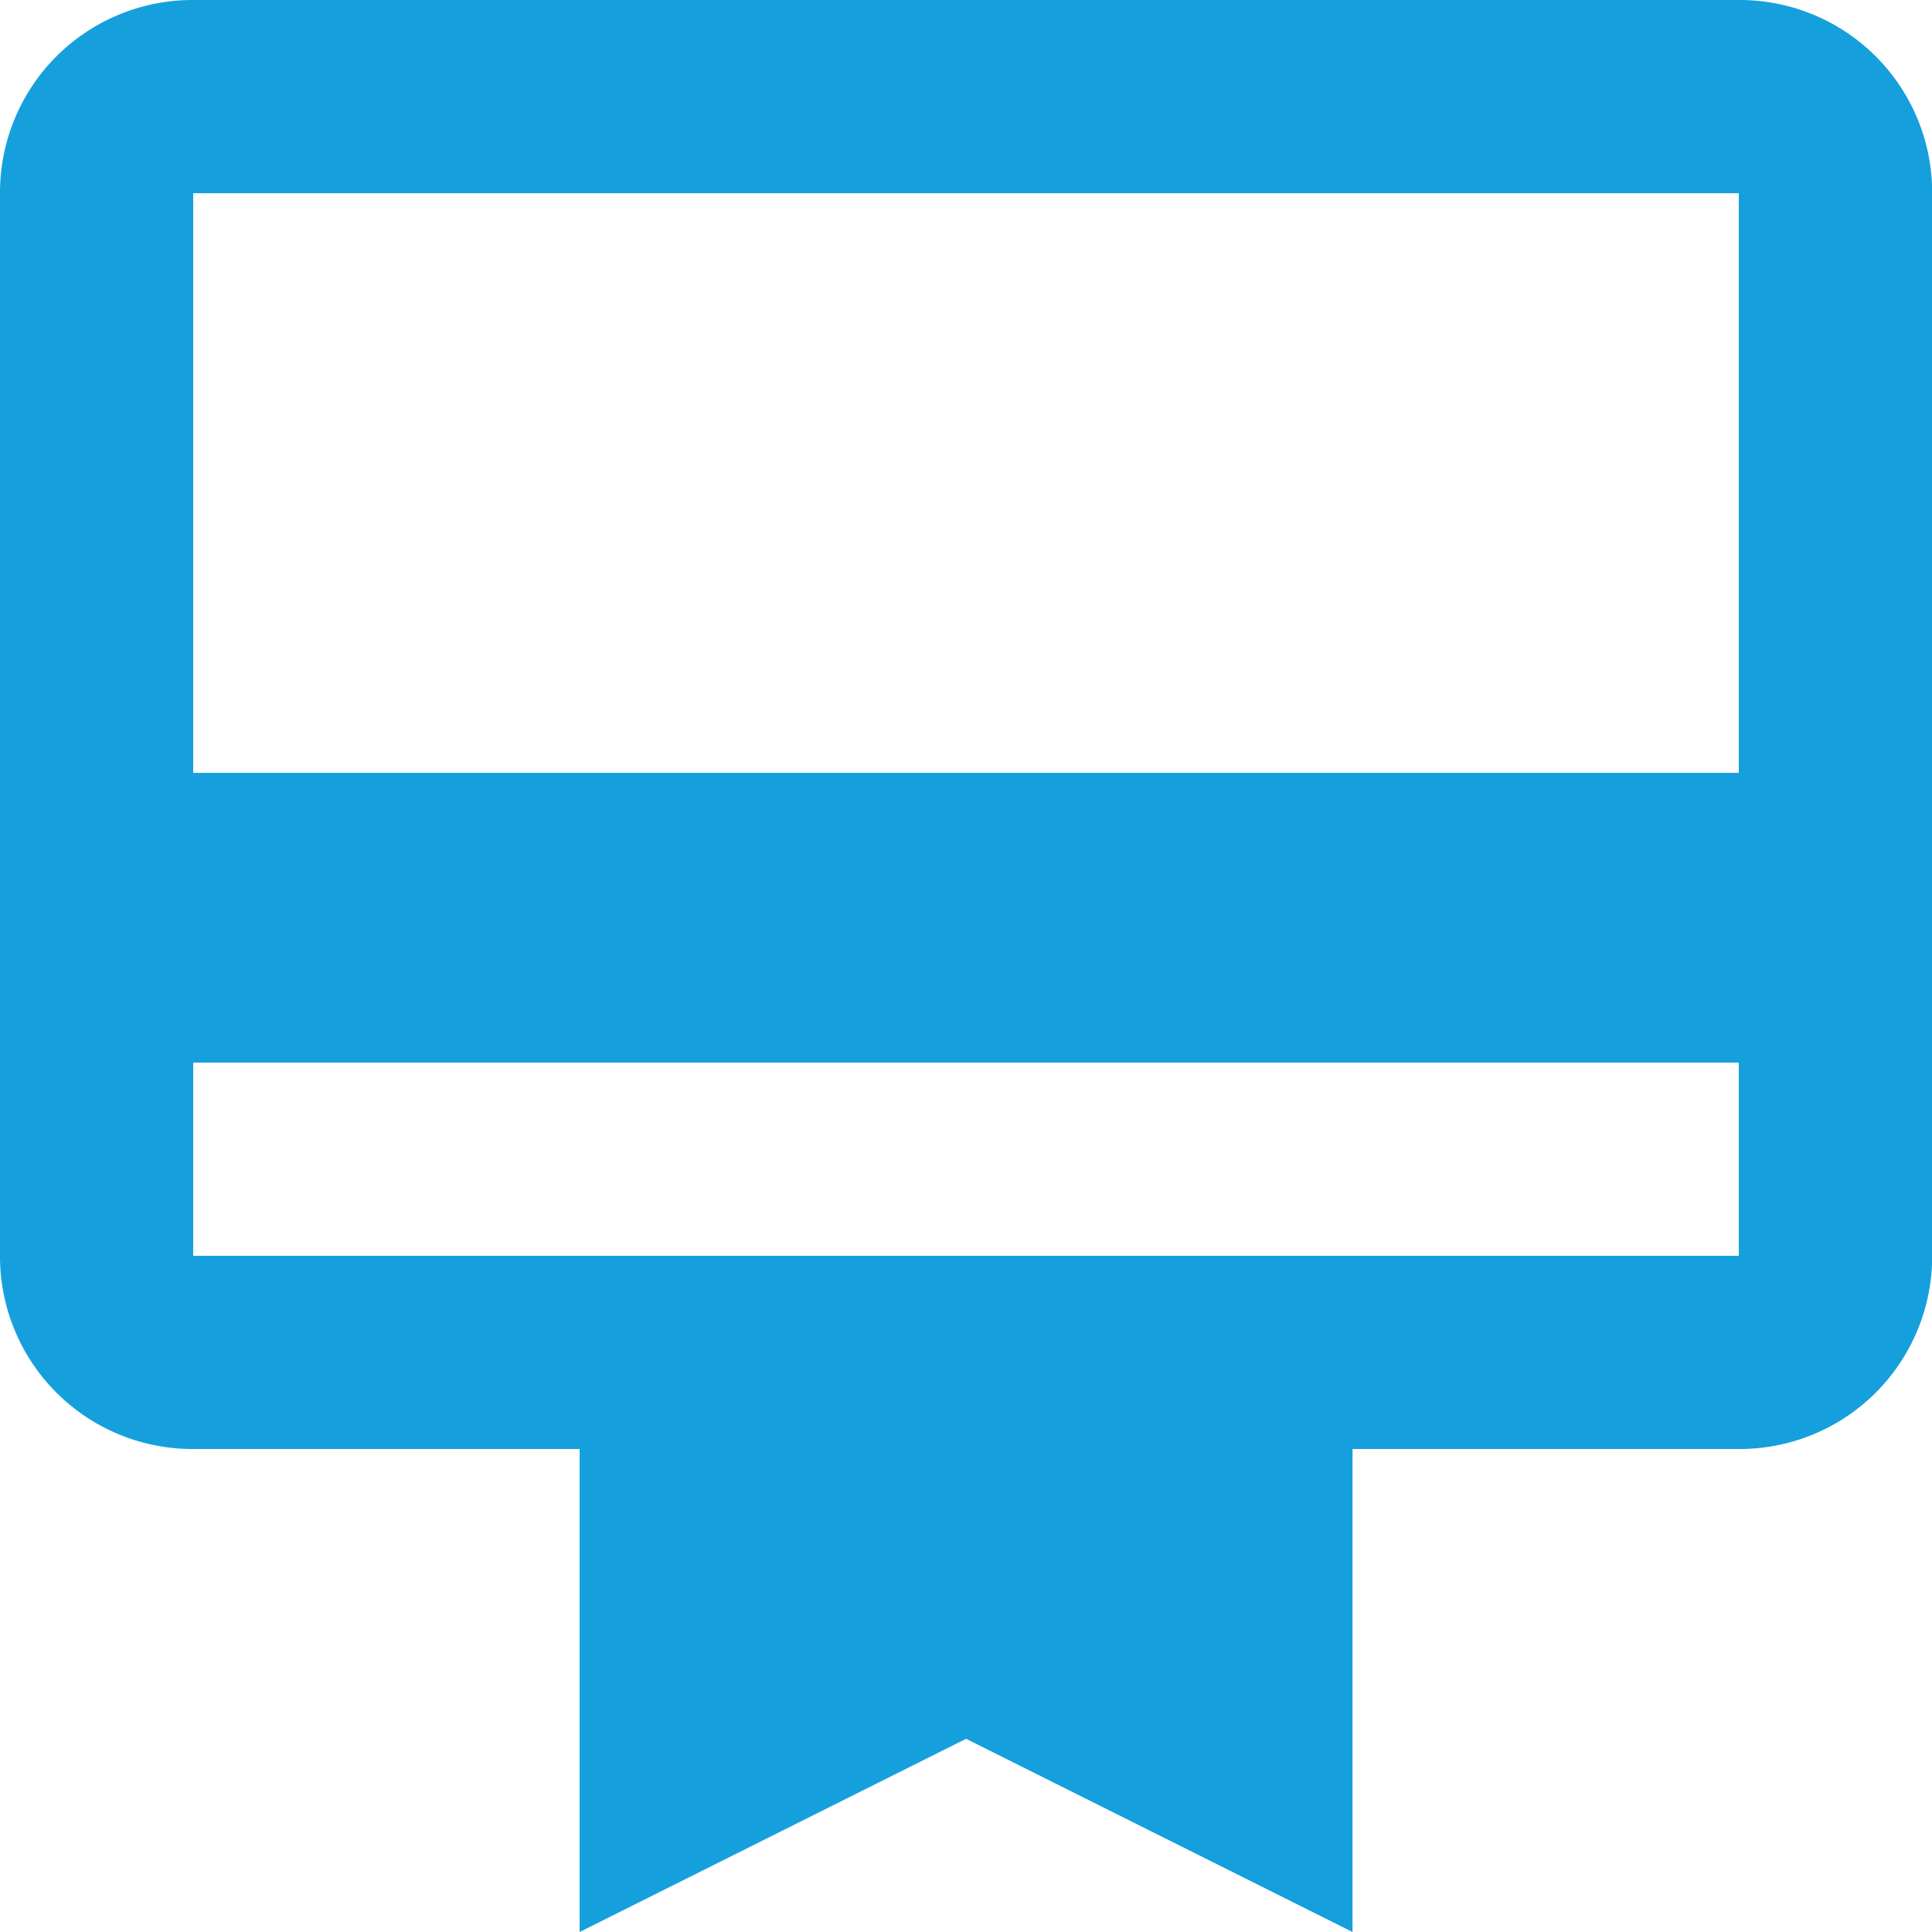 <svg xmlns="http://www.w3.org/2000/svg" width="56.493" height="56.493" viewBox="0 0 56.493 56.493">
  <path id="icon-special-pass" d="M53.844,3H8.649A5.63,5.63,0,0,0,3,8.649V39.721A5.63,5.63,0,0,0,8.649,45.37h11.3V59.493l11.3-5.649,11.3,5.649V45.37h11.3a5.63,5.63,0,0,0,5.649-5.649V8.649A5.63,5.63,0,0,0,53.844,3Zm0,36.721H8.649V34.071H53.844Zm0-14.123H8.649V8.649H53.844Z" transform="translate(-3 -3)" fill="#15a0dd"/>
</svg>
